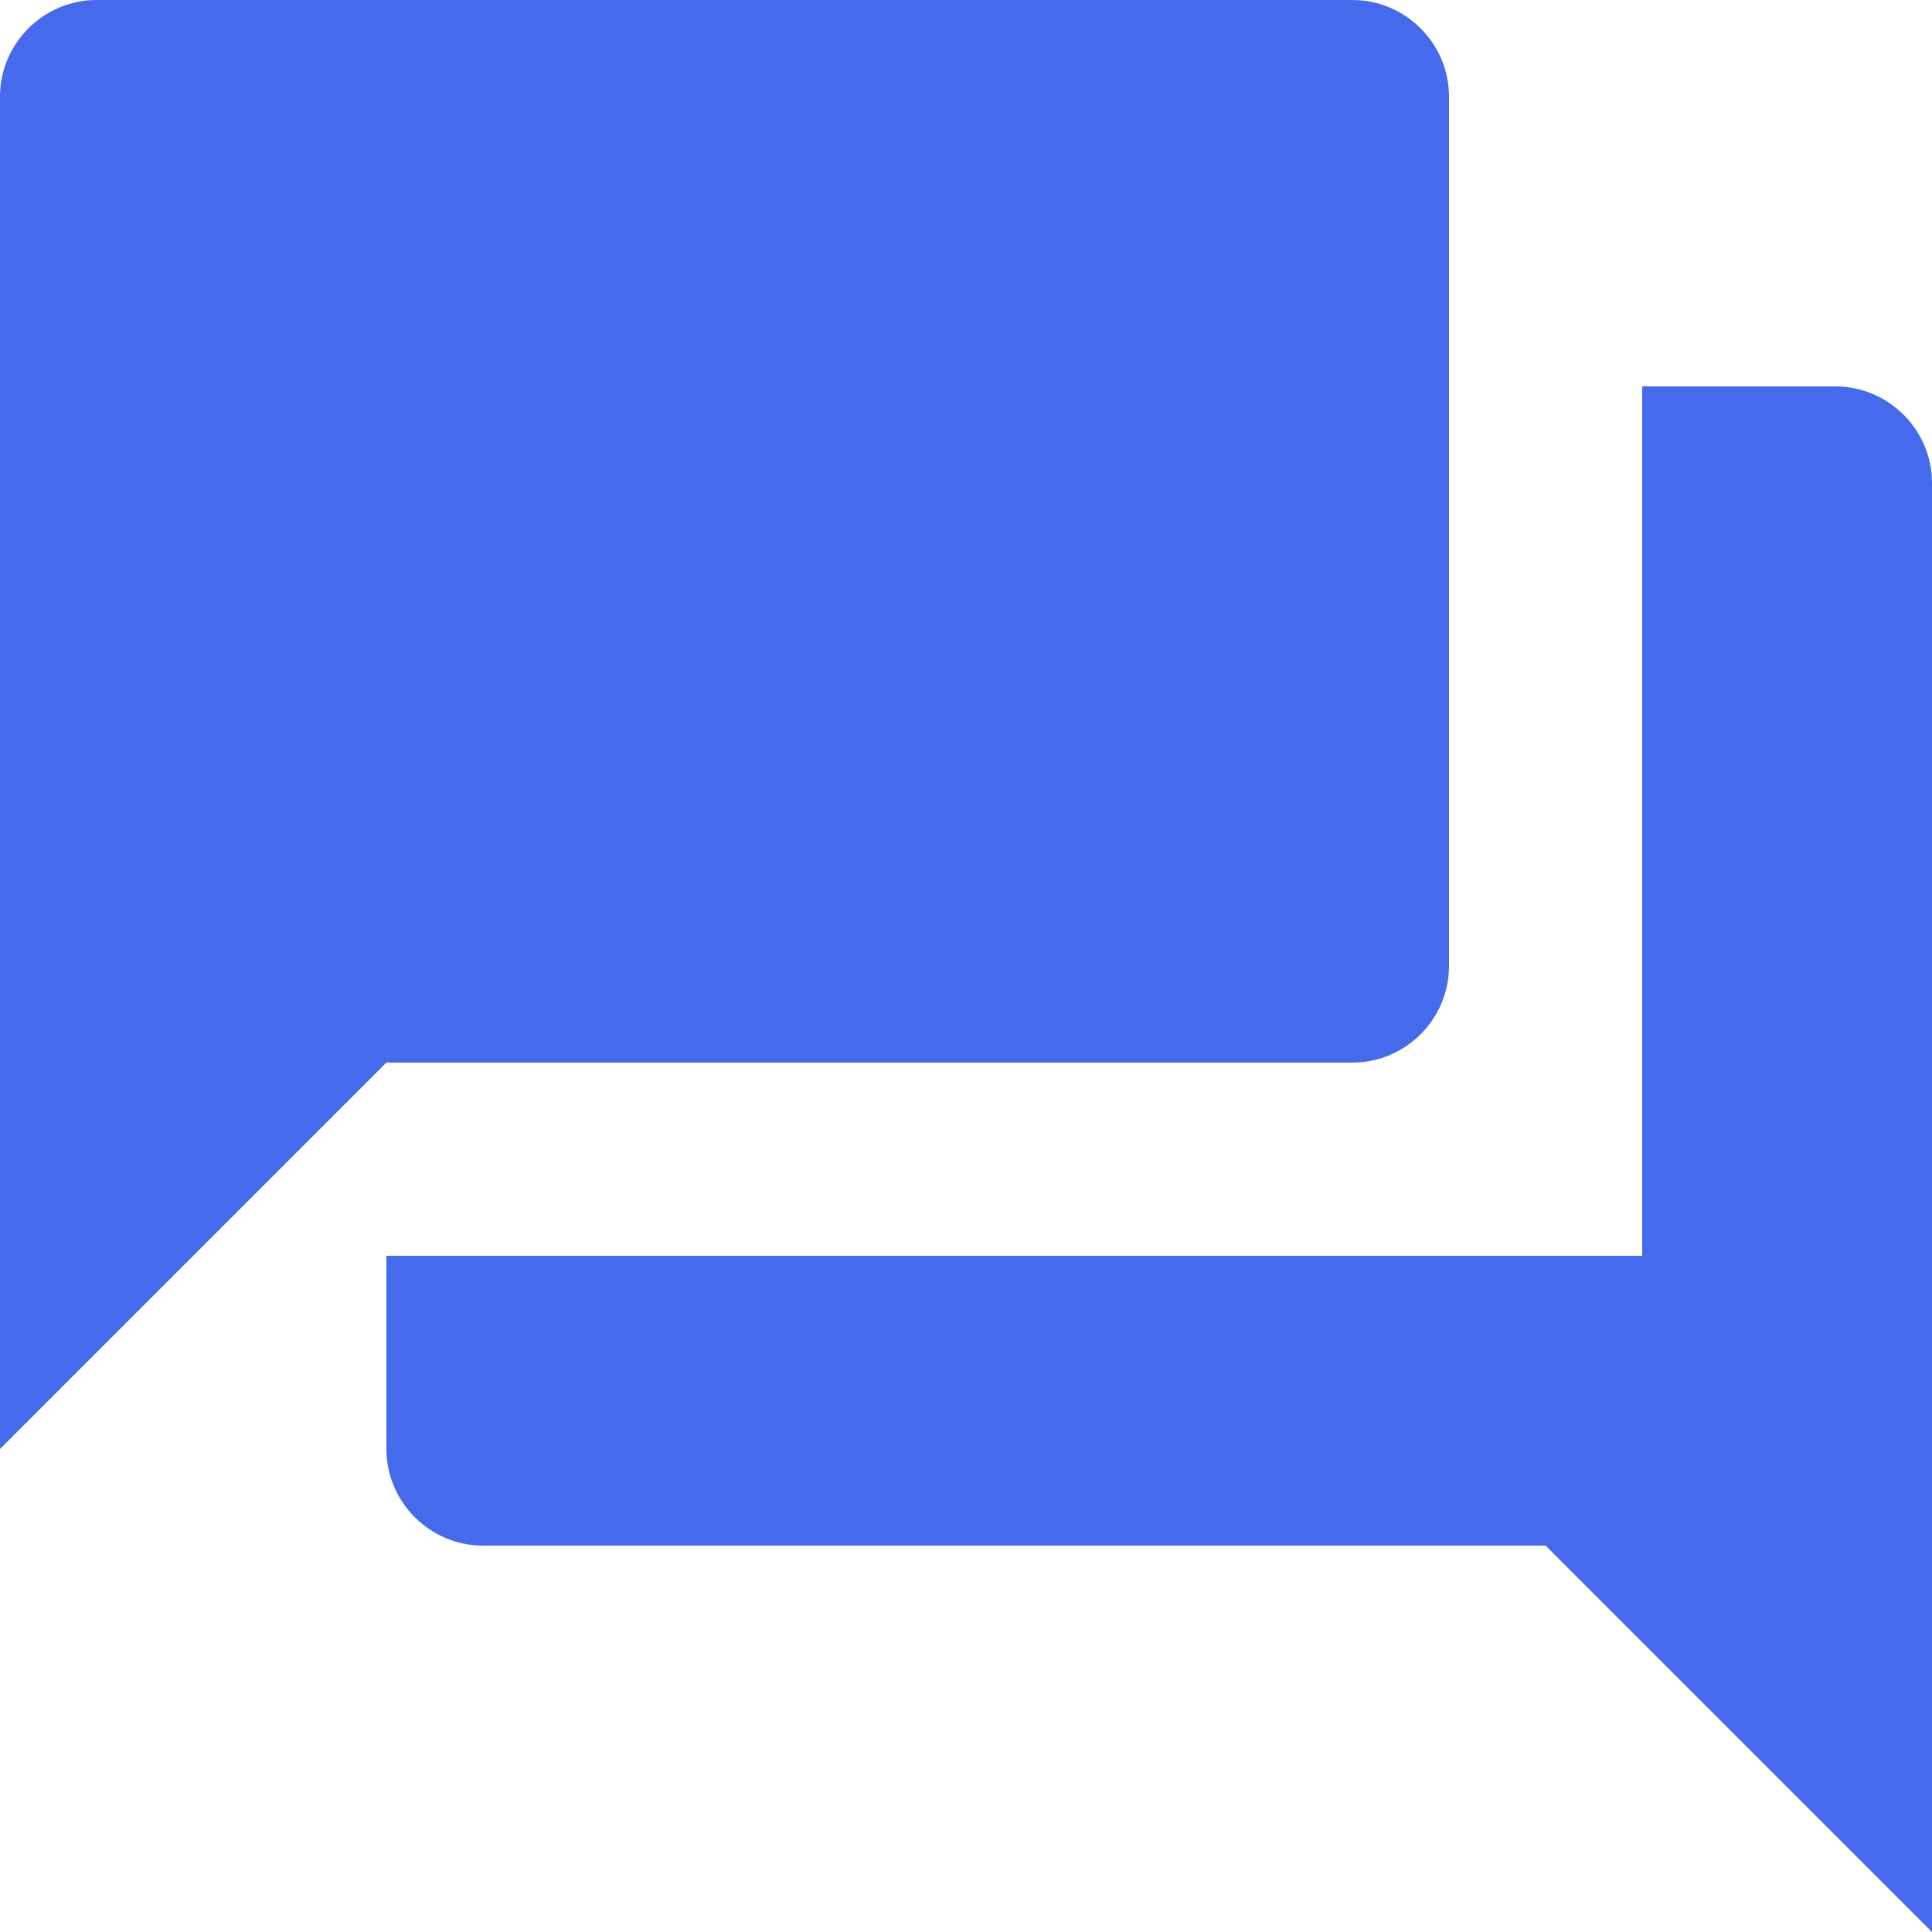 <svg width="46" height="46" viewBox="0 0 46 46" fill="none" xmlns="http://www.w3.org/2000/svg">
<path d="M43.7 9.2H39.1V29.9H9.2V34.5C9.2 35.765 10.235 36.8 11.5 36.8H36.8L46 46V11.5C46 10.235 44.965 9.2 43.7 9.2ZM34.5 23V2.3C34.5 1.035 33.465 0 32.2 0H2.3C1.035 0 0 1.035 0 2.3V34.5L9.2 25.3H32.2C33.465 25.3 34.5 24.265 34.5 23Z" fill="#456AEB"/>
</svg>
